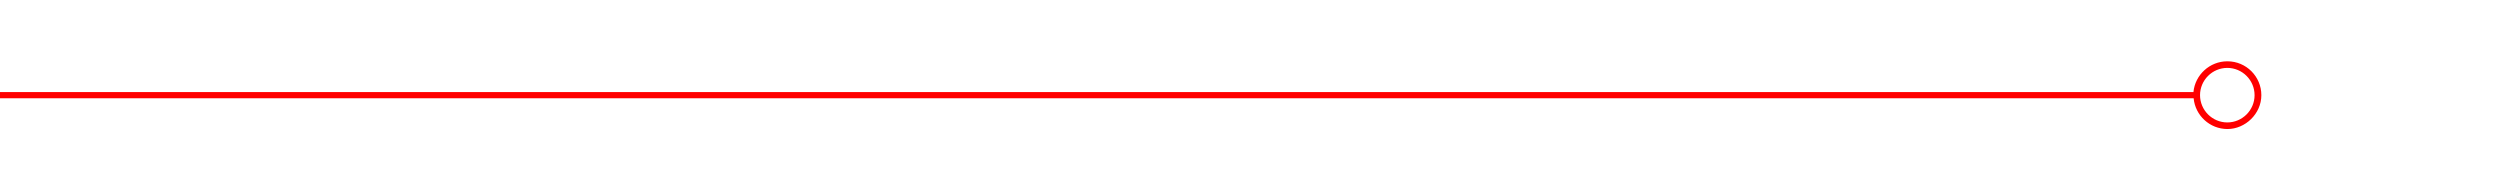 <?xml version="1.0" encoding="UTF-8"?>
<svg id="Ebene_1" xmlns="http://www.w3.org/2000/svg" version="1.1" viewBox="0 0 1366 104">
  <!-- Generator: Adobe Illustrator 29.1.0, SVG Export Plug-In . SVG Version: 2.1.0 Build 142)  -->
  <defs>
    <style>
      .st0 {
        fill: red;
      }
    </style>
  </defs>
  <path class="st0" d="M1217,33.5c-9.6,0-17.6,7.4-18.5,16.8H0v3.4h1198.6c.9,9.4,8.8,16.8,18.5,16.8s18.5-8.3,18.5-18.5-8.3-18.5-18.5-18.5h0ZM1217,66.9c-8.2,0-14.9-6.7-14.9-14.9s6.7-14.9,14.9-14.9,14.9,6.7,14.9,14.9-6.7,14.9-14.9,14.9Z"/>
</svg>